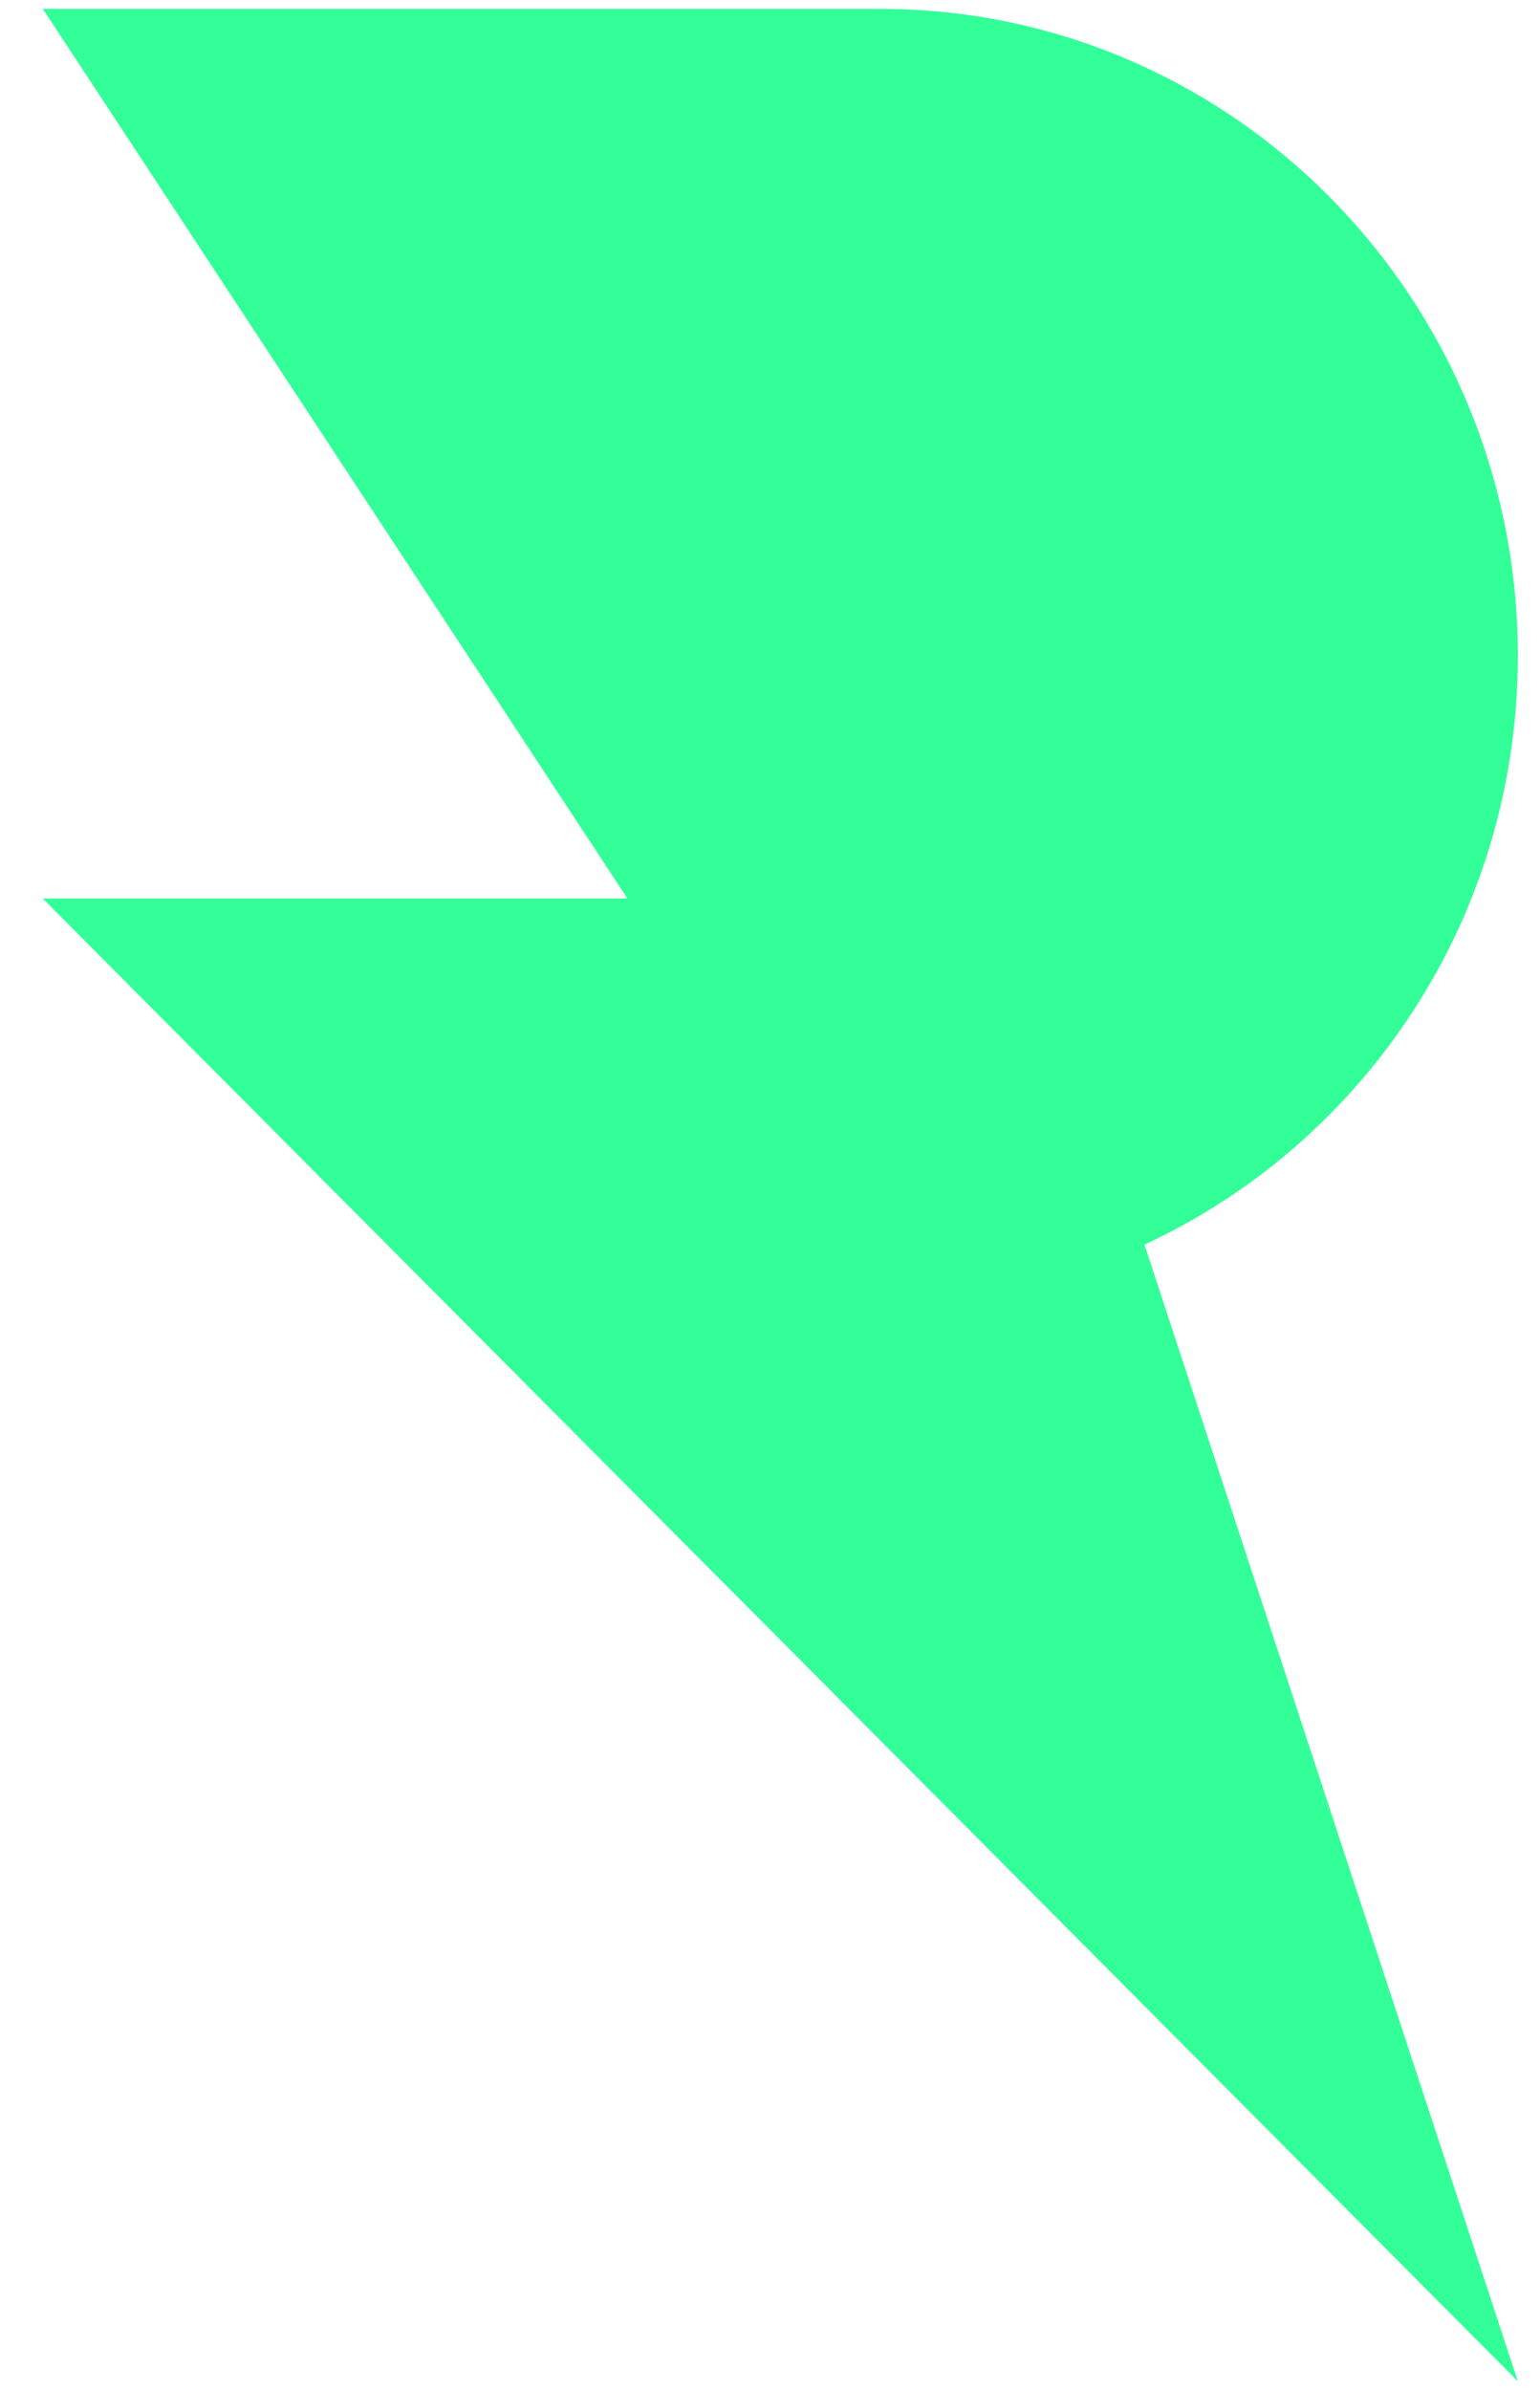 <svg width="29" height="45" viewBox="0 0 29 45" fill="none" xmlns="http://www.w3.org/2000/svg">
<path d="M28.583 12.346C28.583 5.622 23.204 0.167 16.574 0.167H0.806L11.816 16.917H0.806L28.583 44.833L21.552 23.433C25.697 21.511 28.583 17.276 28.583 12.346V12.346Z" fill="#33FF99"/>
</svg>
